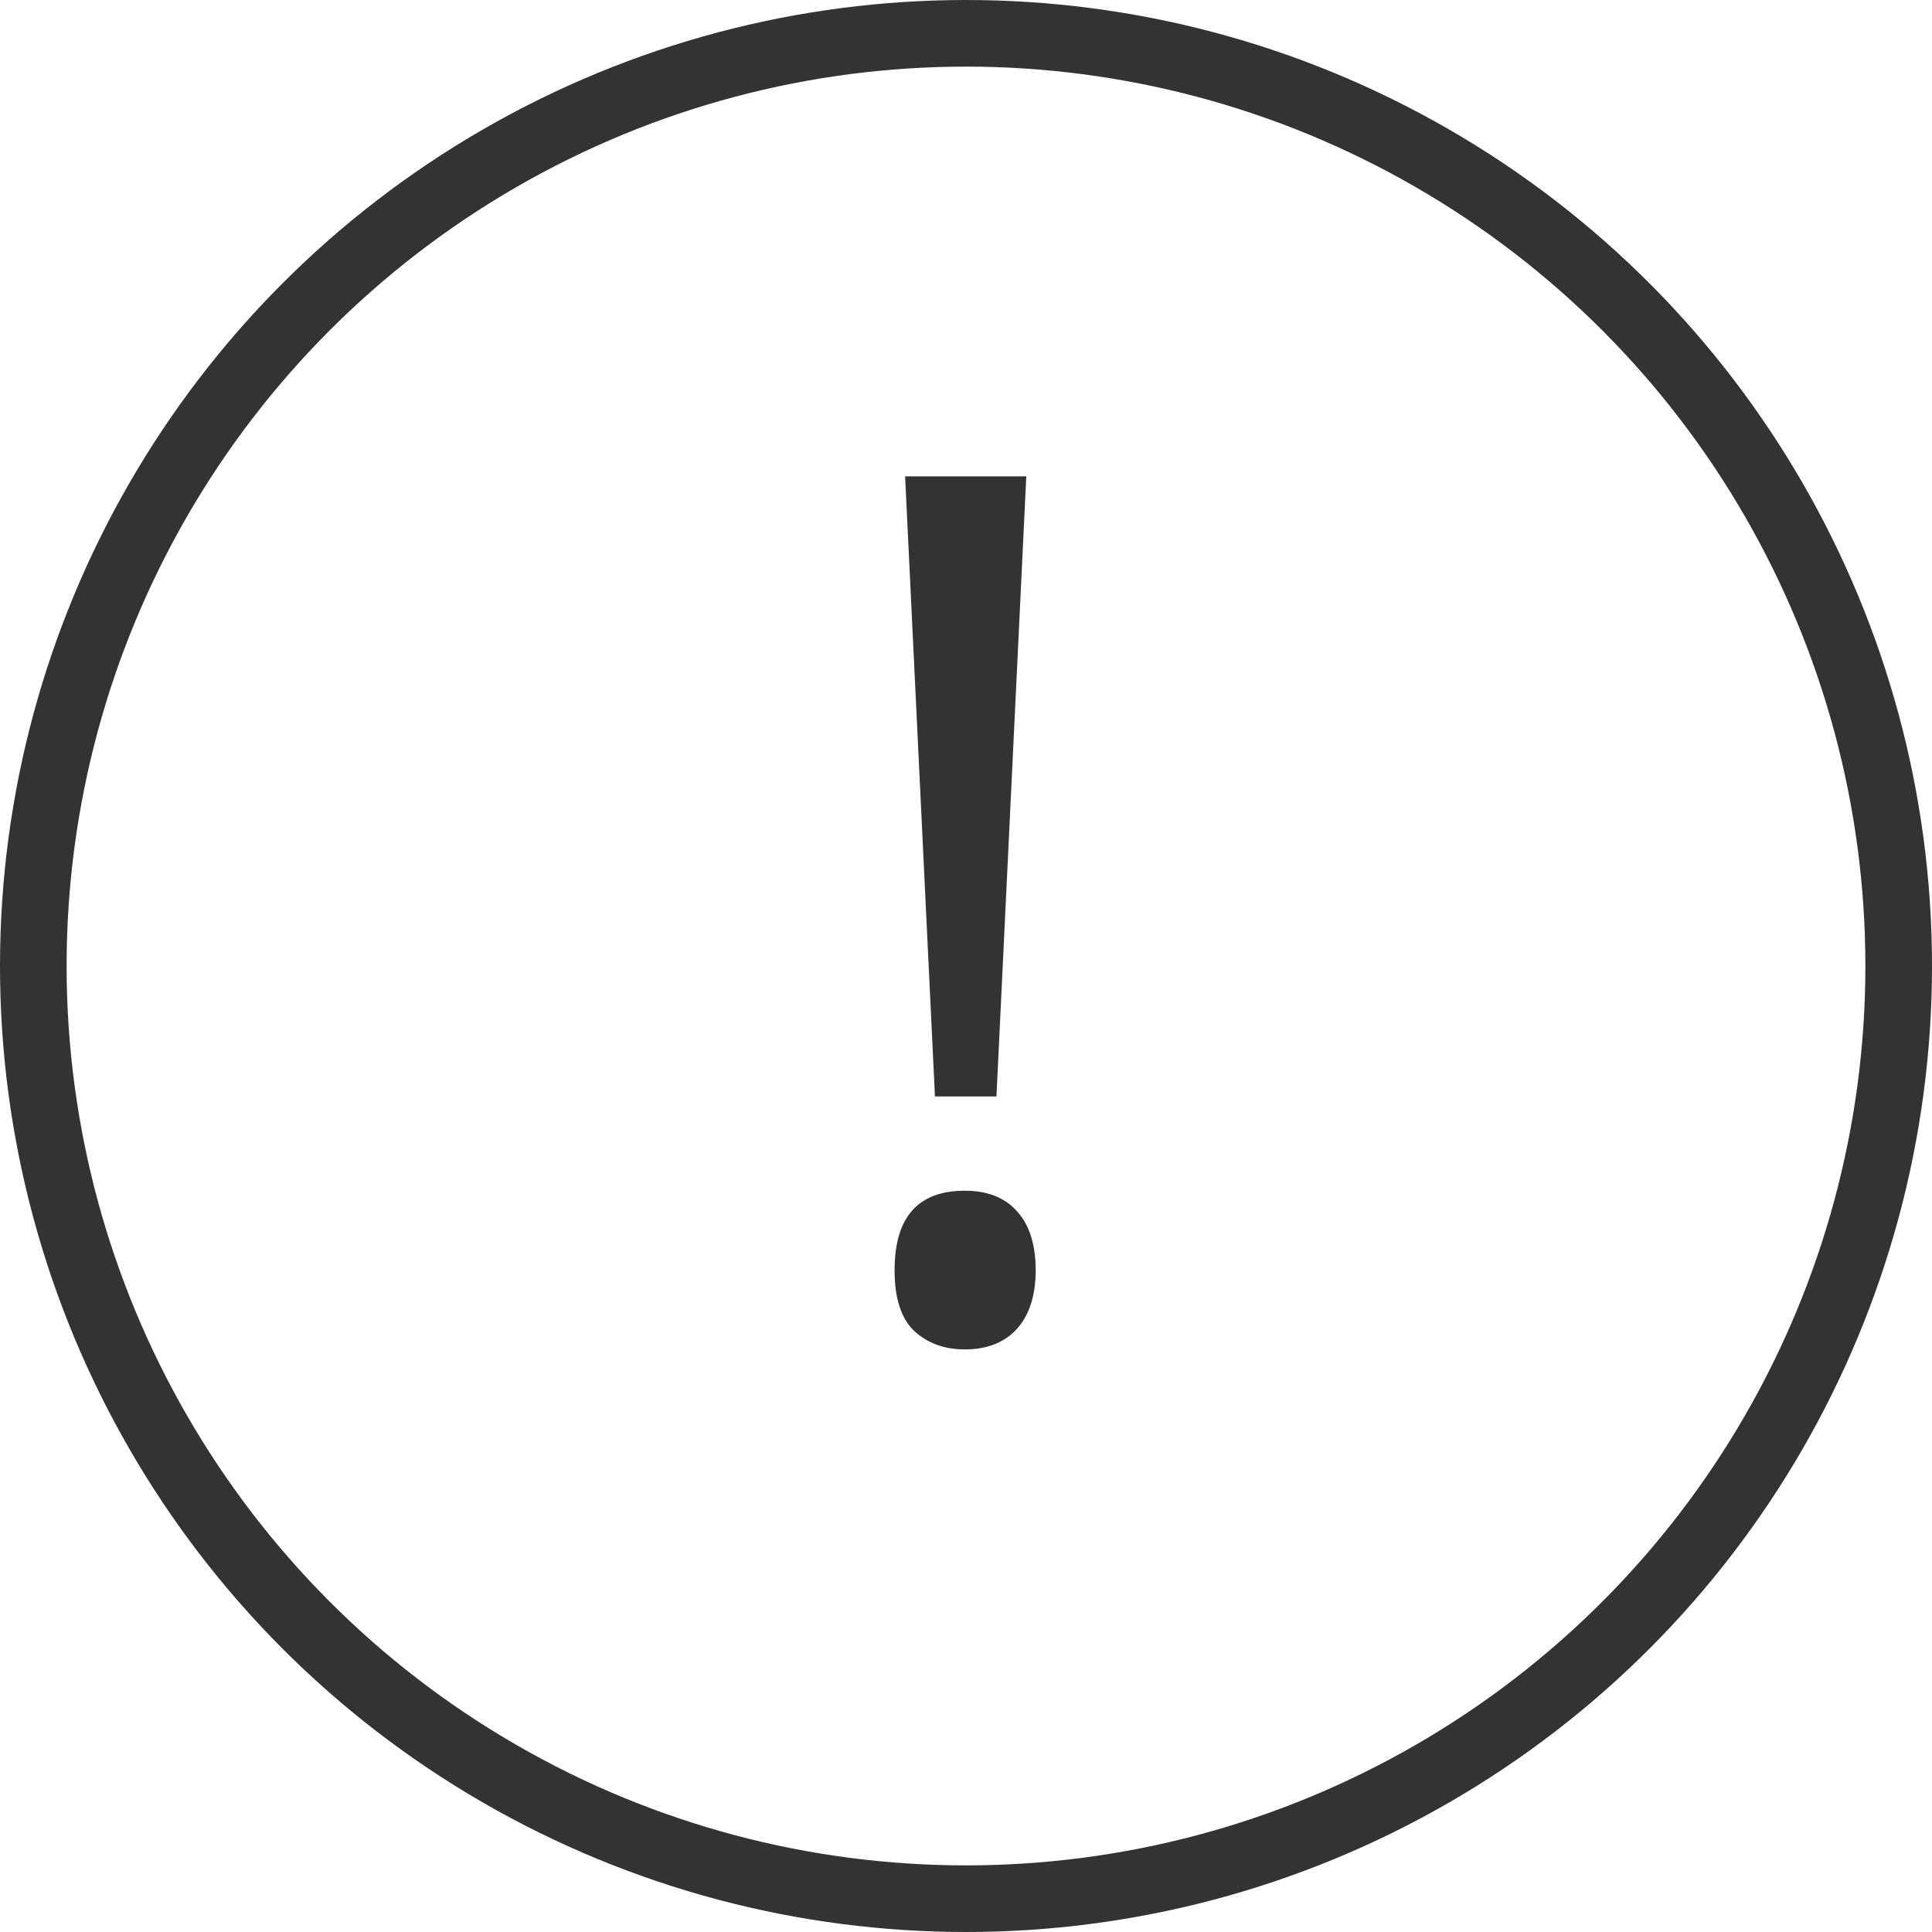 <svg width="29" height="29" viewBox="0 0 29 29" fill="none" xmlns="http://www.w3.org/2000/svg">
<path d="M14.957 16.458H14.034L13.586 7.15H15.405L14.957 16.458ZM13.428 19.068C13.428 18.271 13.779 17.873 14.482 17.873C14.822 17.873 15.083 17.976 15.265 18.181C15.452 18.386 15.546 18.682 15.546 19.068C15.546 19.443 15.452 19.736 15.265 19.947C15.077 20.152 14.816 20.255 14.482 20.255C14.178 20.255 13.926 20.164 13.727 19.982C13.527 19.795 13.428 19.49 13.428 19.068Z" fill="#333333"/>
<circle cx="14.5" cy="14.5" r="14" stroke="#333333"/>
</svg>
